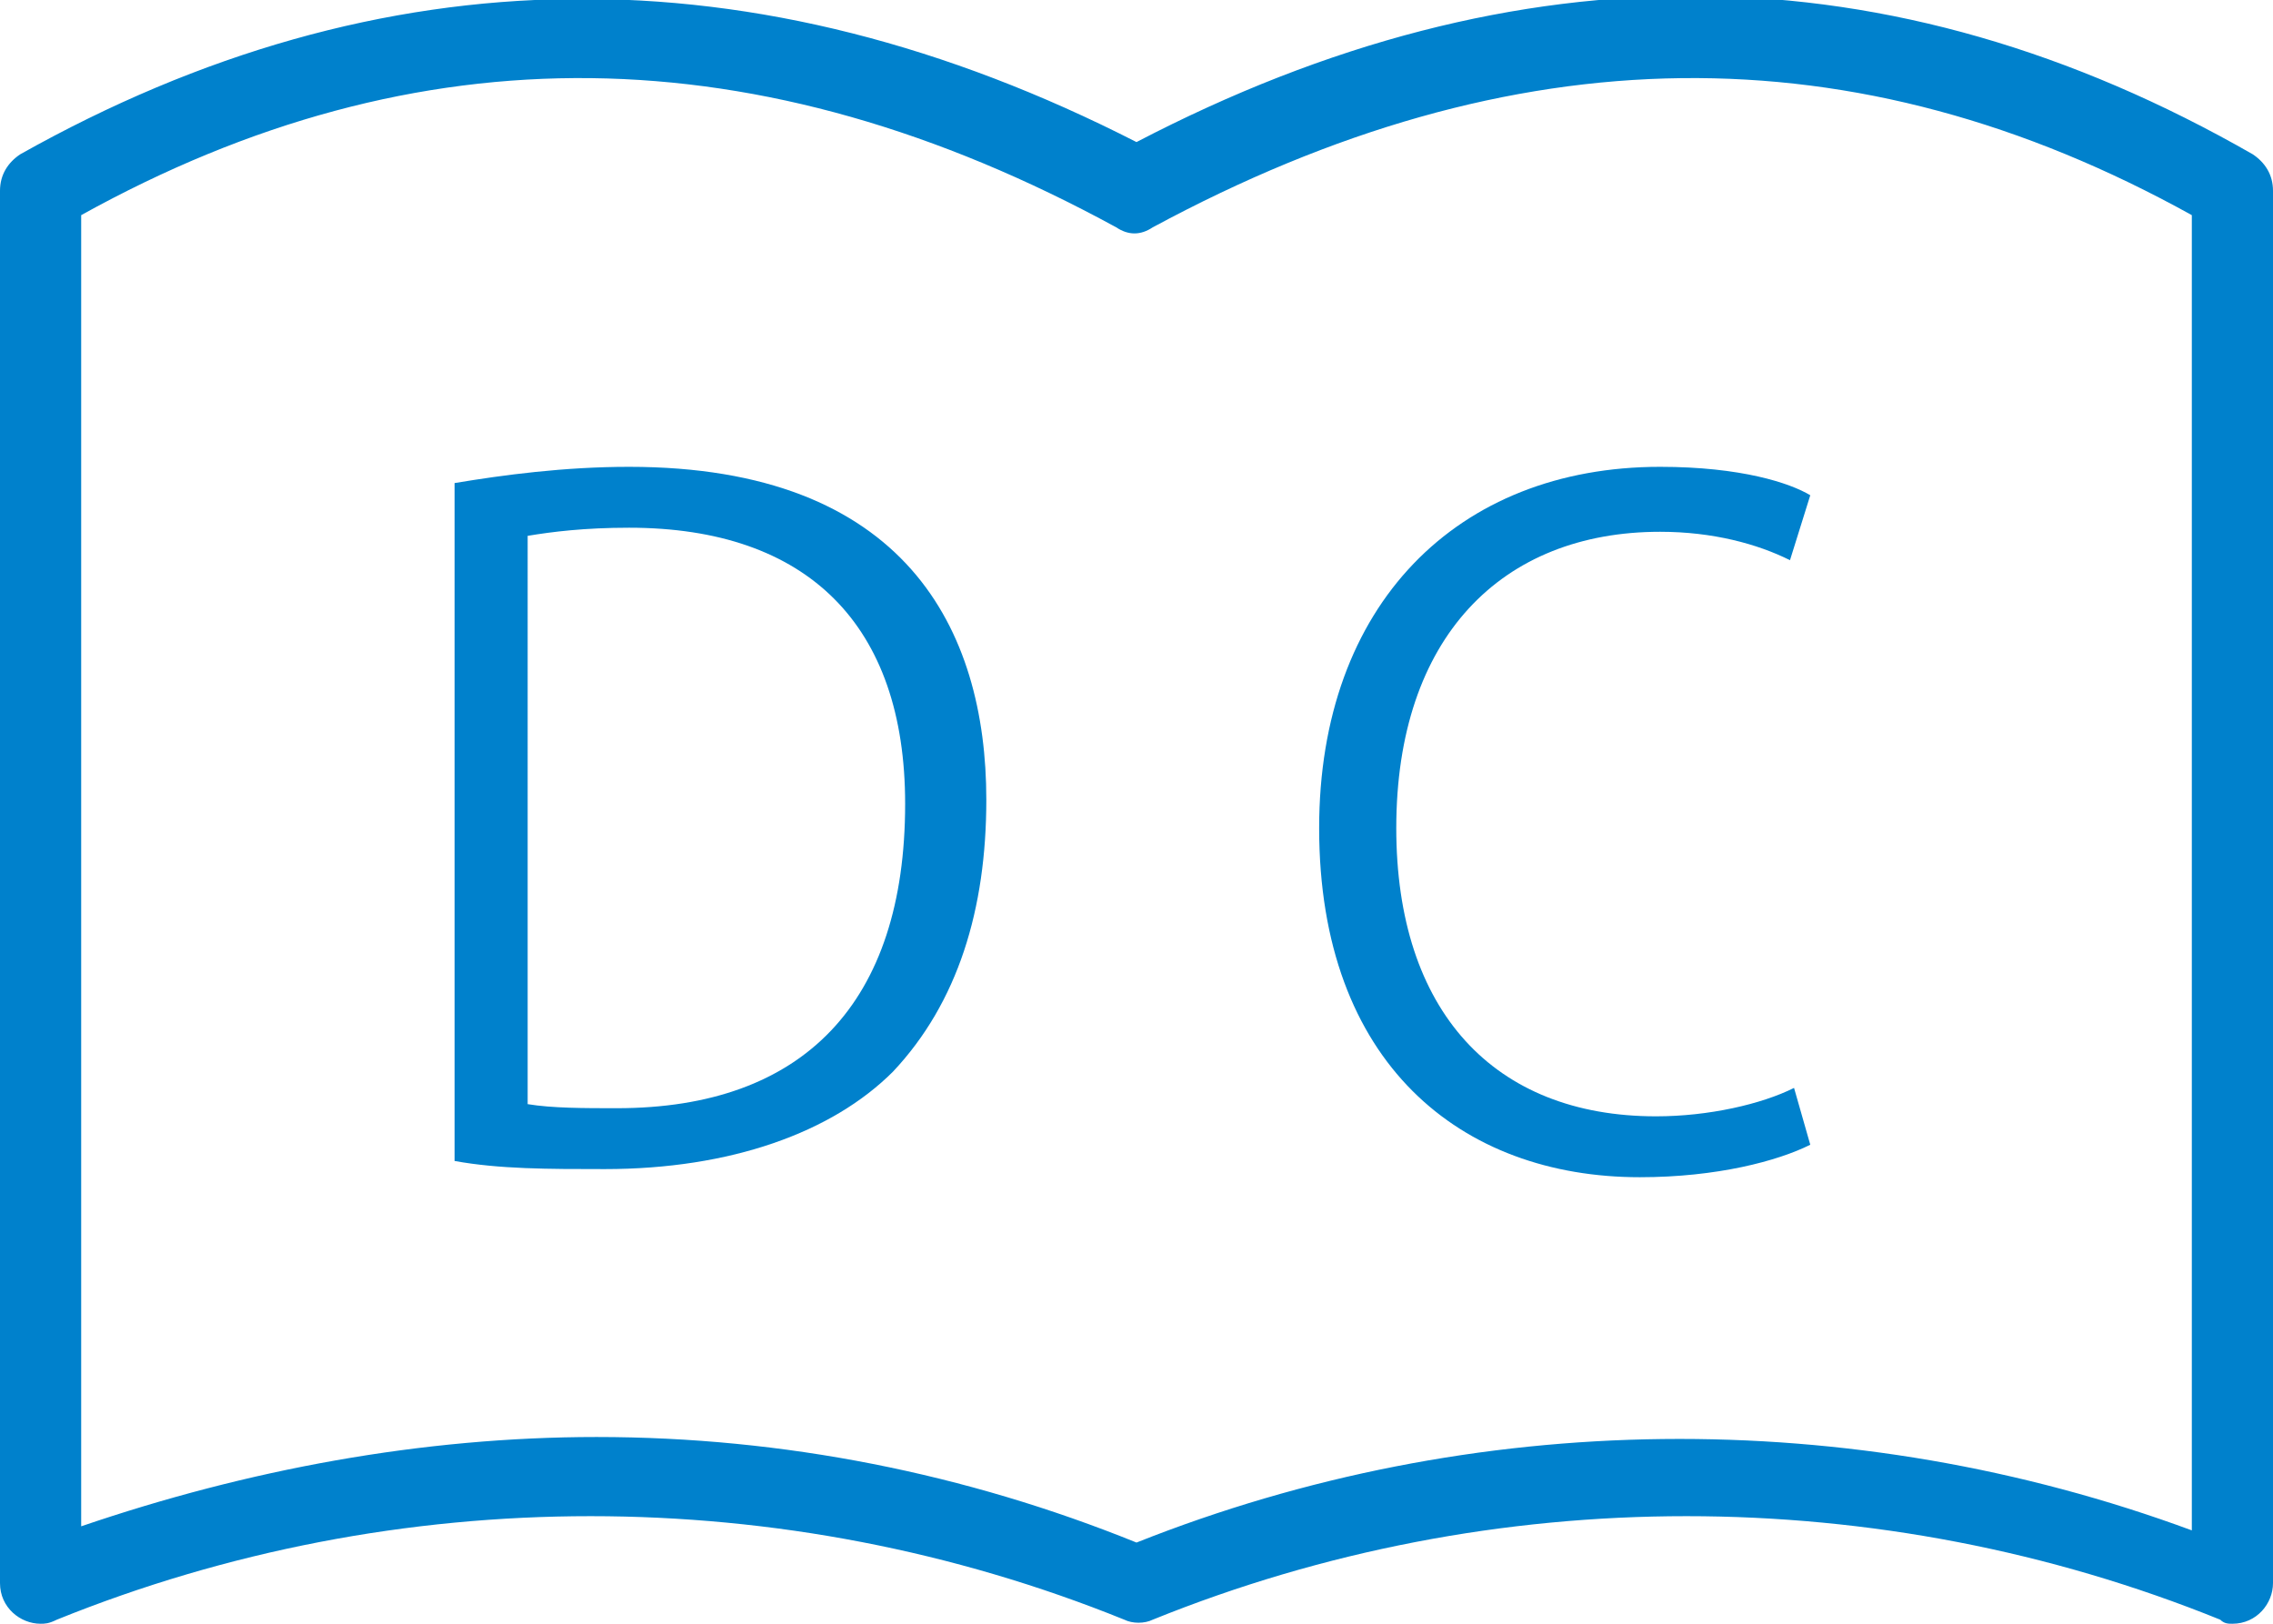 <?xml version="1.0" encoding="utf-8"?>
<!-- Generator: Adobe Illustrator 28.1.0, SVG Export Plug-In . SVG Version: 6.00 Build 0)  -->
<svg version="1.1" id="レイヤー_1" xmlns="http://www.w3.org/2000/svg" xmlns:xlink="http://www.w3.org/1999/xlink" x="0px"
	 y="0px" viewBox="0 0 56 40" style="enable-background:new 0 0 56 40;" xml:space="preserve">
<style type="text/css">
	.st0{fill:none;}
	.st1{fill:#0081CC;}
</style>
<g>
	<rect y="0" class="st0" width="56" height="40"/>
	<path class="st1" d="M1,40c-0.5,0-1-0.4-1-1V4.7C0,4.3,0.2,4,0.5,3.8c8.9-5,18.1-5.1,27.5-0.3c9.4-4.9,18.6-4.8,27.5,0.3
		C55.8,4,56,4.3,56,4.7V39c0,0.5-0.4,1-1,1c-0.1,0-0.2,0-0.3-0.1c-8.4-3.4-17.9-3.4-26.3,0c-0.2,0.1-0.5,0.1-0.7,0
		c-8.4-3.4-17.9-3.4-26.3,0C1.2,40,1.1,40,1,40 M14.7,35.4c4.6,0,9.1,0.9,13.3,2.6c8.3-3.3,17.6-3.4,26-0.3V5.3
		c-8.3-4.6-16.7-4.5-25.6,0.3c-0.3,0.2-0.6,0.2-0.9,0C18.7,0.8,10.3,0.7,2,5.3v32.3C6.1,36.2,10.4,35.4,14.7,35.4"/>
	<path class="st1" d="M11.2,11.9c1.2-0.2,2.7-0.4,4.3-0.4c6.8,0,8.8,4,8.8,8.2c0,2.7-0.7,5-2.3,6.7c-1.5,1.5-4,2.4-7.1,2.4
		c-1.4,0-2.6,0-3.7-0.2V11.9z M13,27.2c0.6,0.1,1.4,0.1,2.2,0.1c4.6,0,7.1-2.6,7.1-7.5c0-4.4-2.4-6.8-6.8-6.8
		c-1.1,0-1.9,0.1-2.5,0.2V27.2z"/>
	<path class="st1" d="M44.6,28.2c-0.8,0.4-2.3,0.8-4.2,0.8c-4.4,0-7.9-2.8-7.9-8.6c0-5.5,3.4-8.9,8.4-8.9c2,0,3.2,0.4,3.7,0.7
		l-0.5,1.6c-0.8-0.4-1.9-0.7-3.2-0.7c-3.9,0-6.5,2.6-6.5,7.3c0,4.5,2.4,7.1,6.4,7.1c1.3,0,2.6-0.3,3.4-0.7L44.6,28.2z"/>
</g>
</svg>
